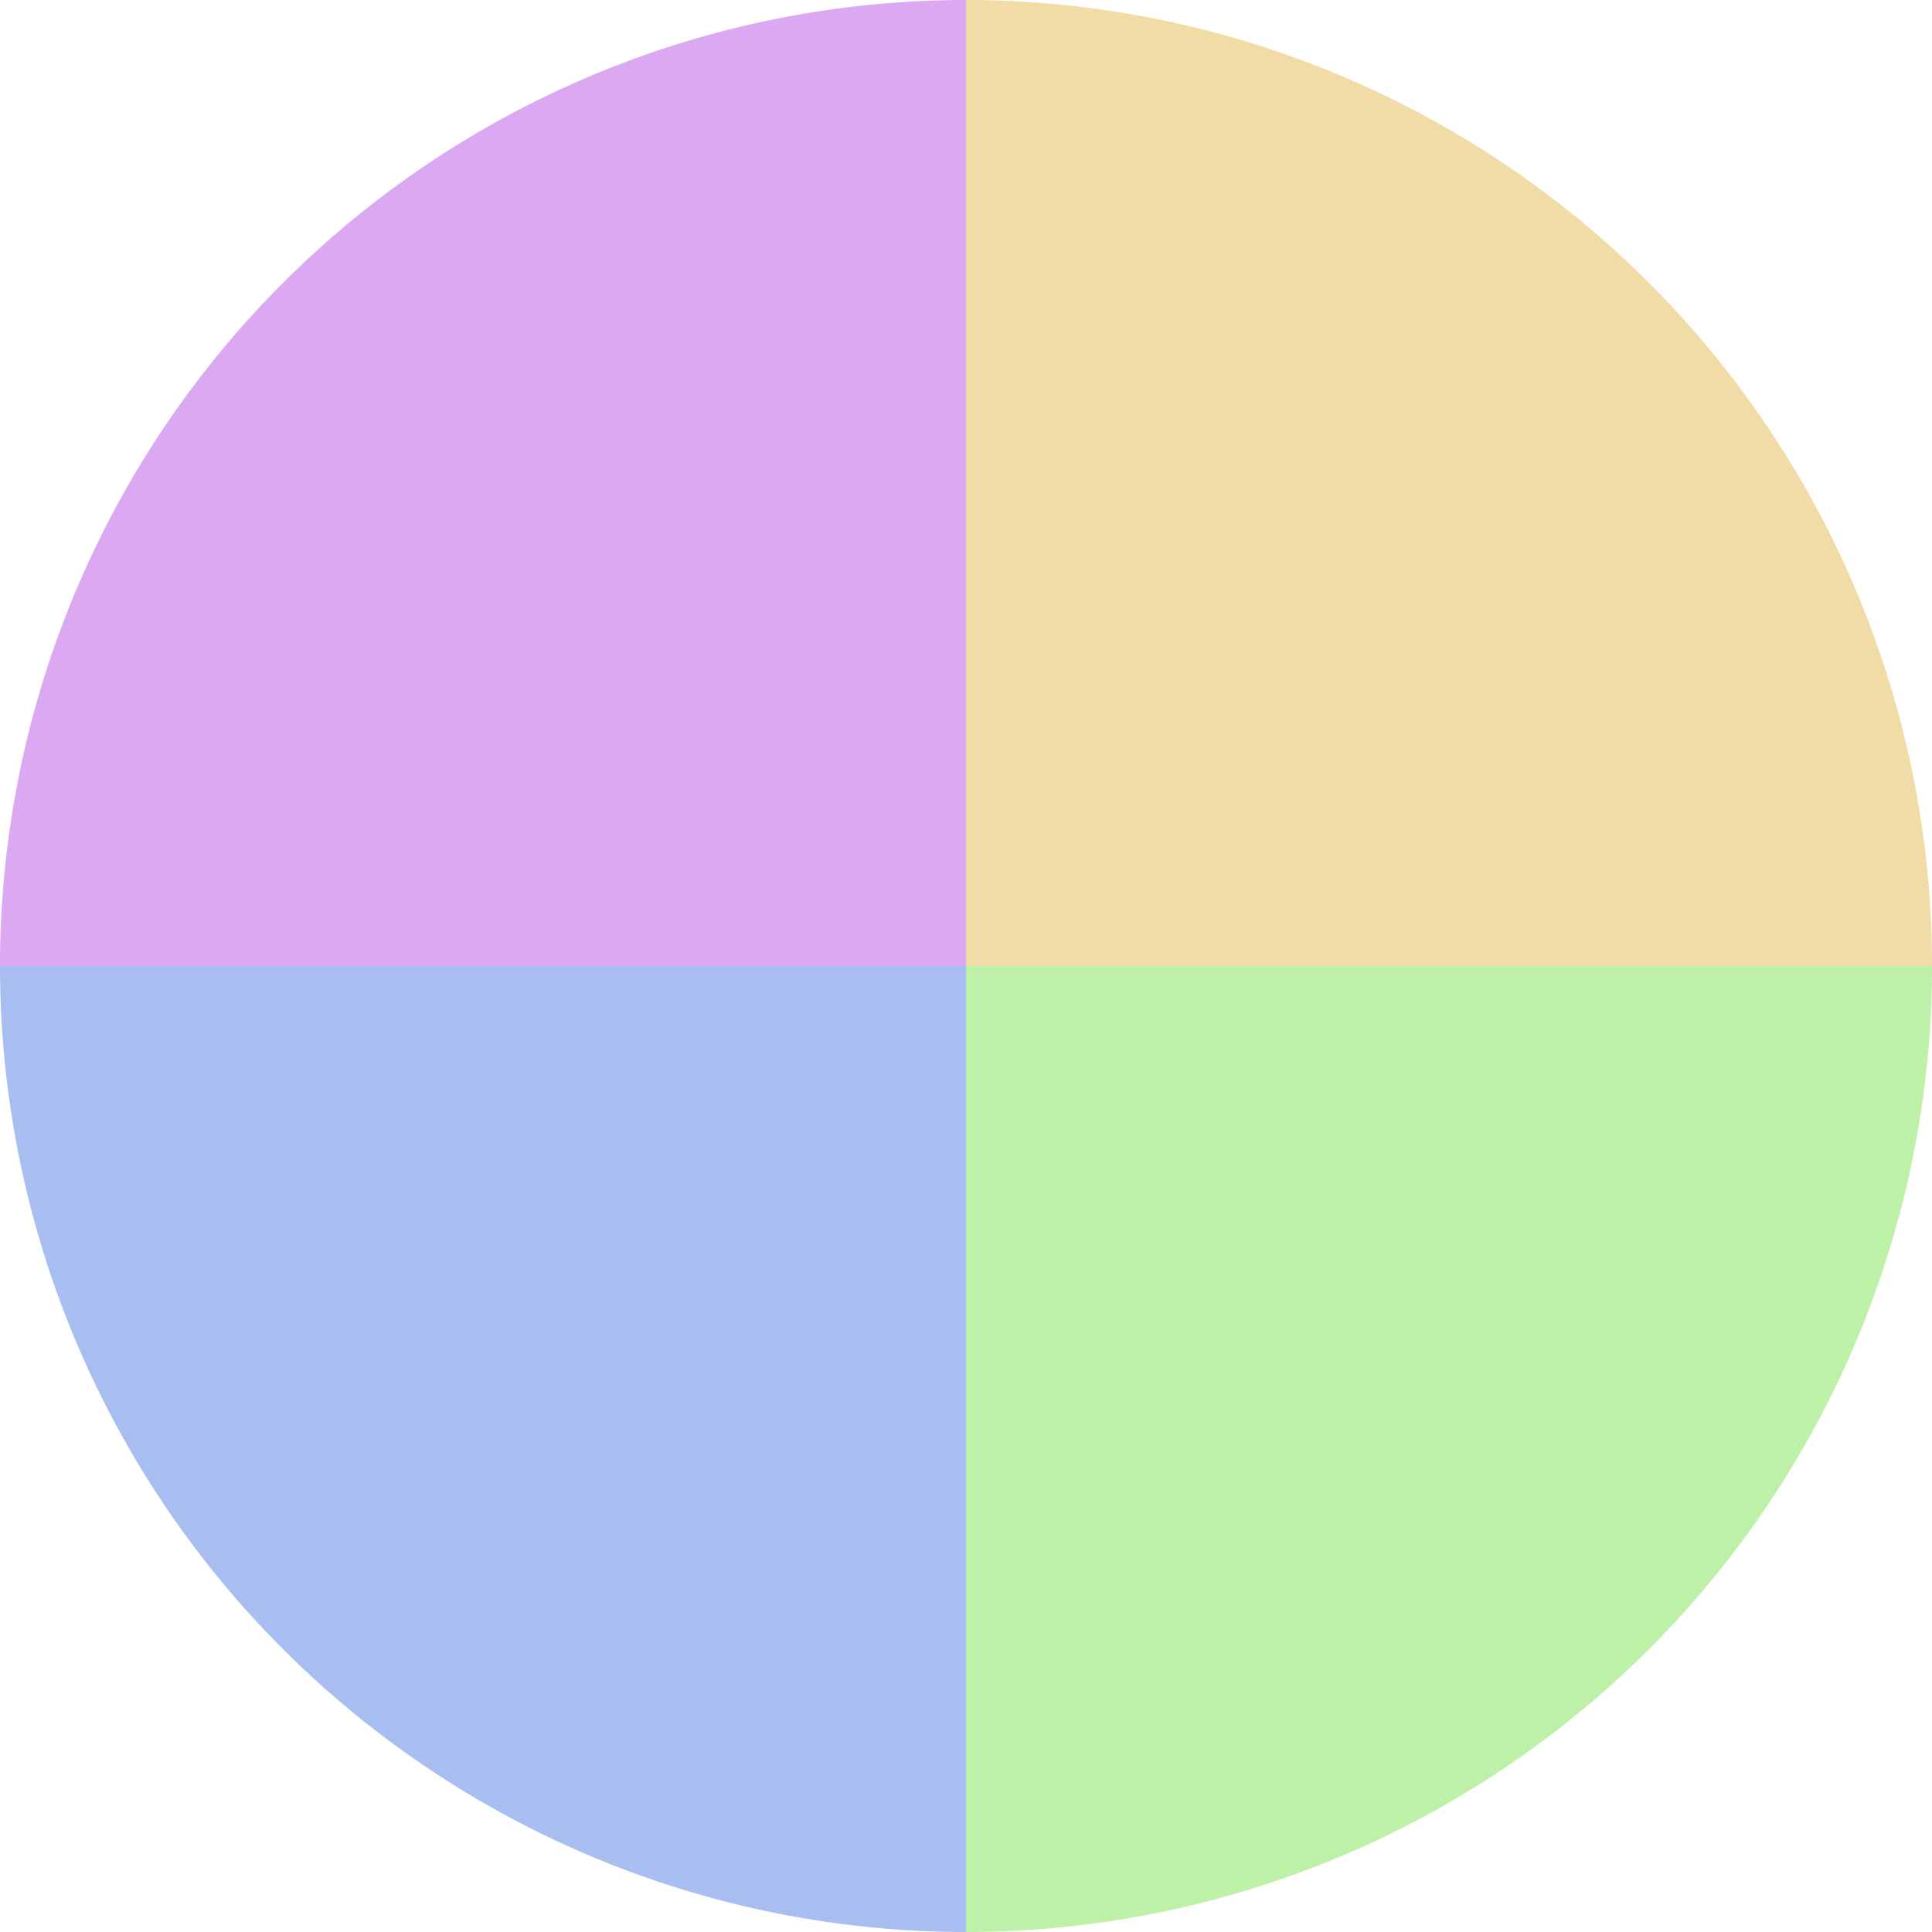 <?xml version="1.0" standalone="no"?>
<svg width="500" height="500" viewBox="-1 -1 2 2" xmlns="http://www.w3.org/2000/svg">
        <path d="M 0 -1 
             A 1,1 0 0,1 1 0             L 0,0
             z" fill="#f1dca8" />
            <path d="M 1 0 
             A 1,1 0 0,1 0 1             L 0,0
             z" fill="#bef1a8" />
            <path d="M 0 1 
             A 1,1 0 0,1 -1 0             L 0,0
             z" fill="#a8bef1" />
            <path d="M -1 0 
             A 1,1 0 0,1 -0 -1             L 0,0
             z" fill="#dba8f1" />
    </svg>
